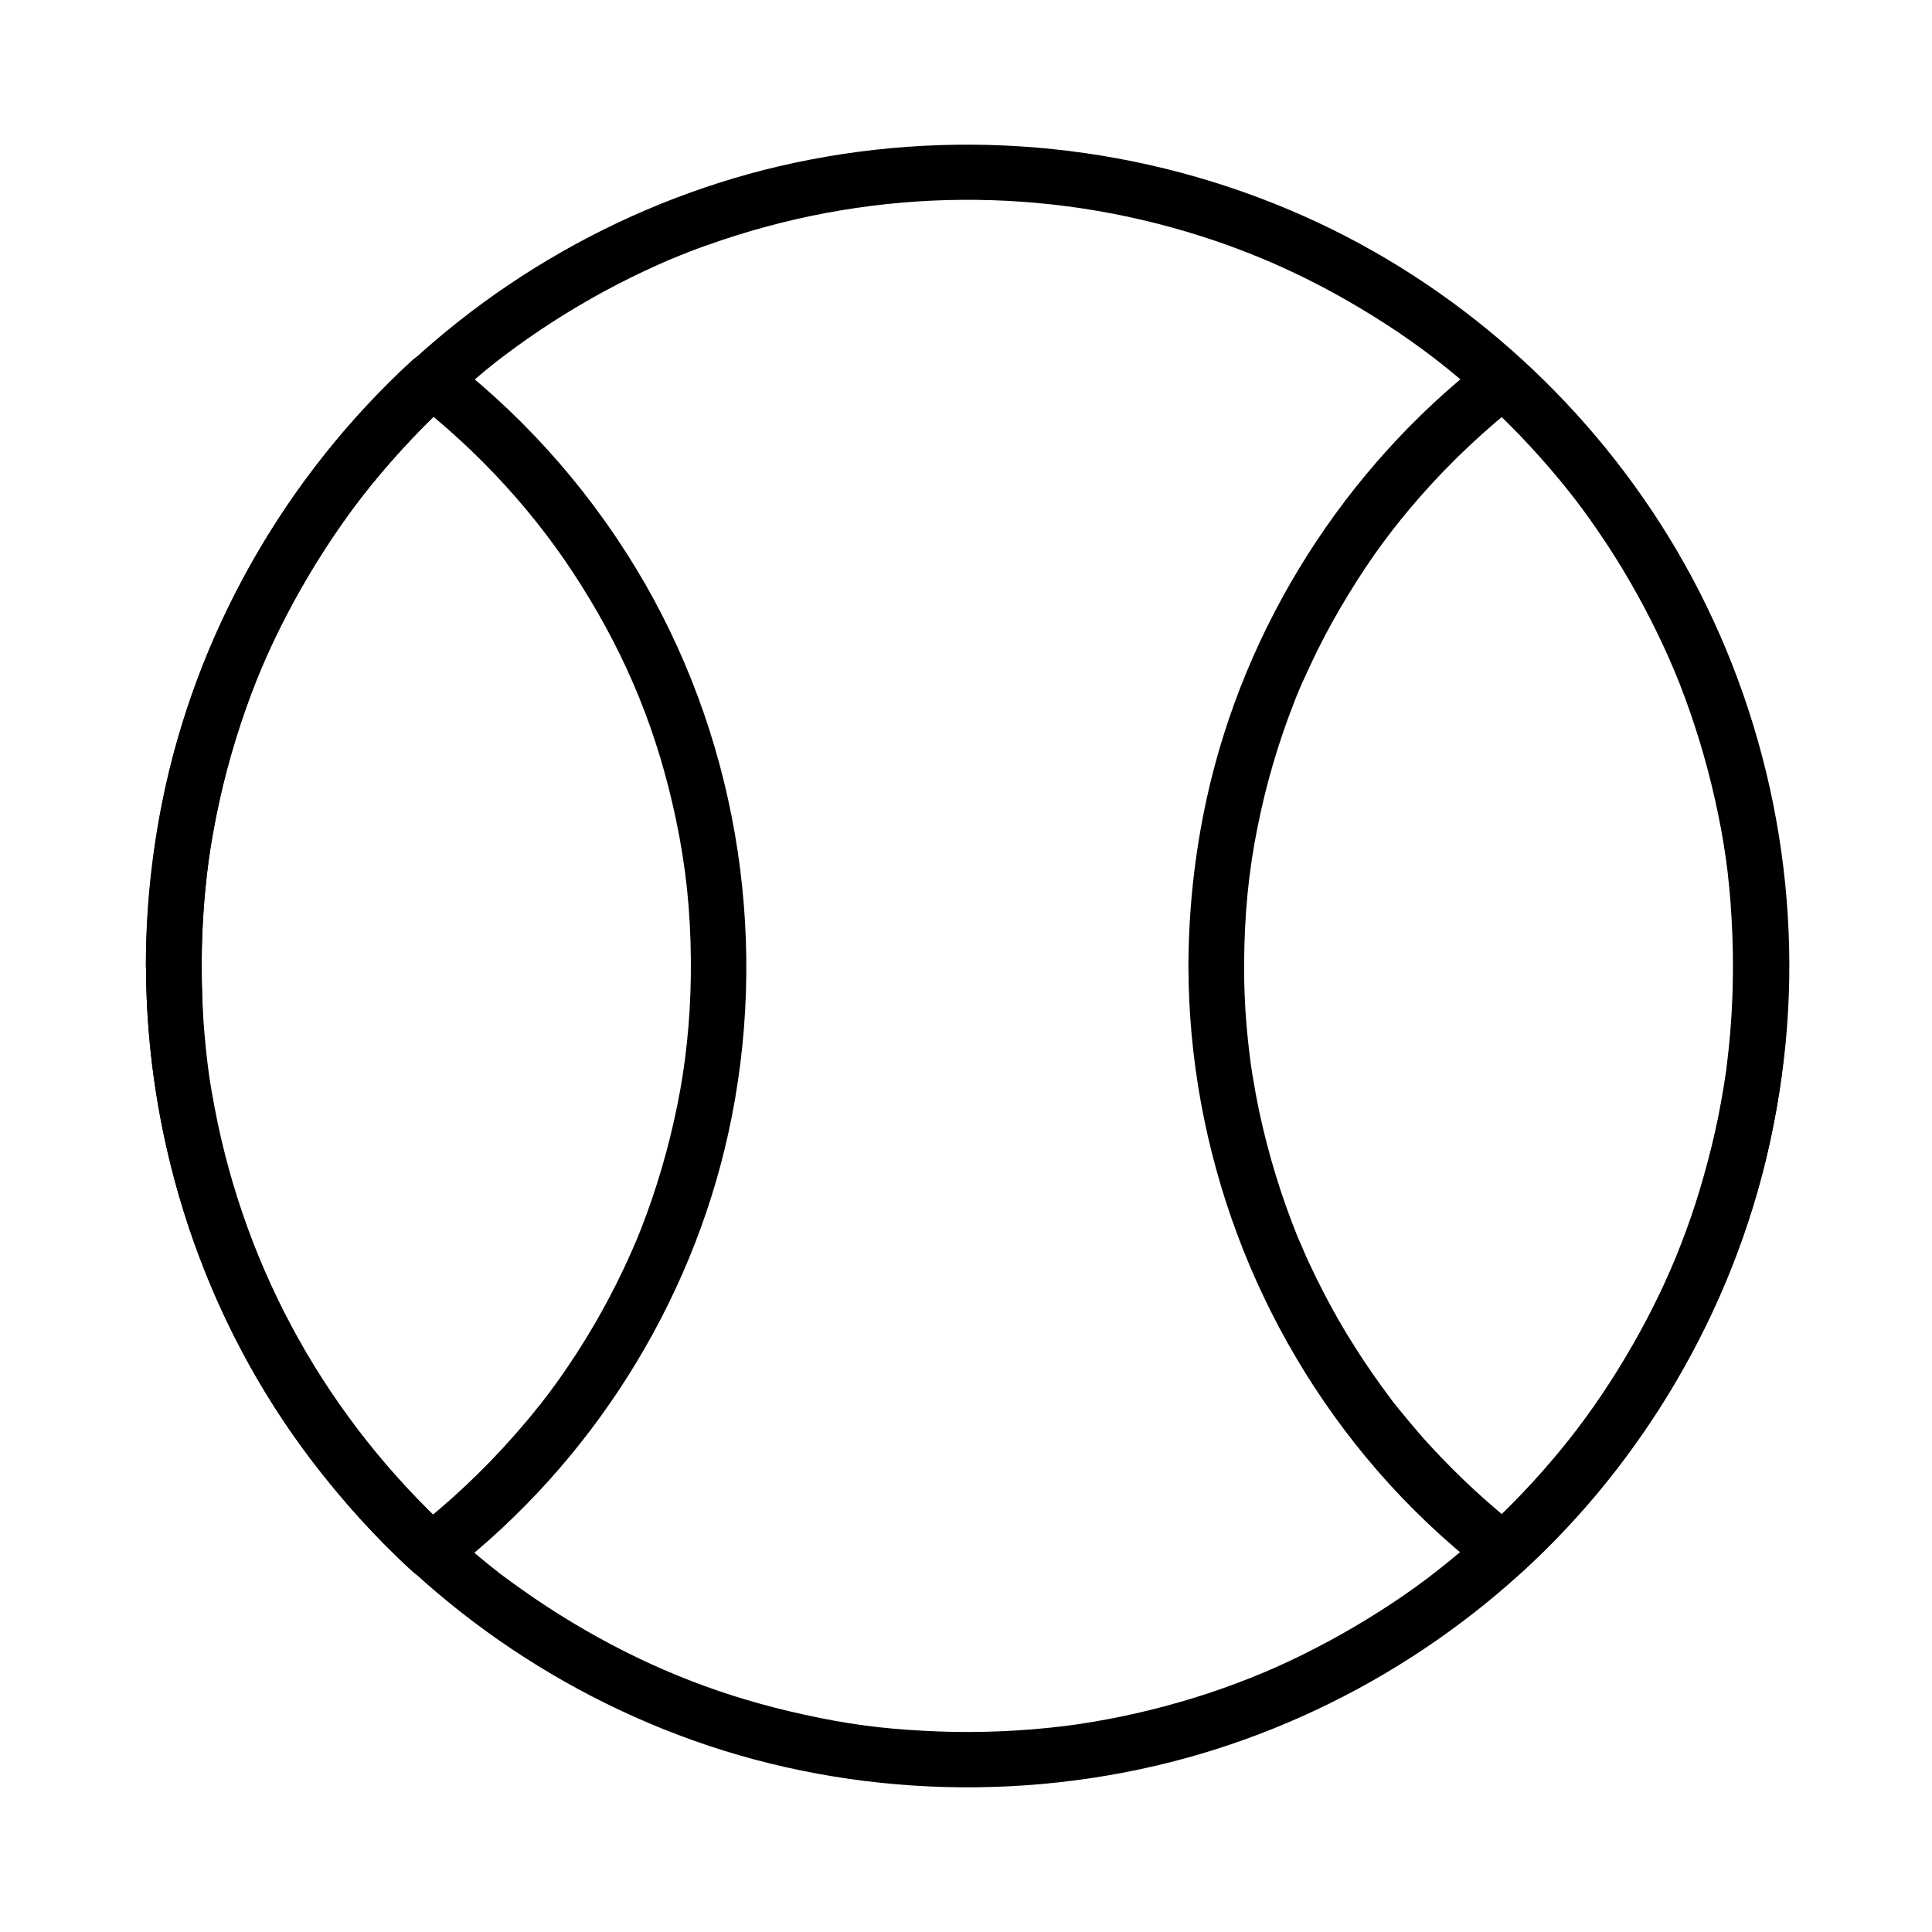 <?xml version="1.0" encoding="UTF-8"?>
<!-- Uploaded to: ICON Repo, www.svgrepo.com, Generator: ICON Repo Mixer Tools -->
<svg fill="#000000" width="800px" height="800px" version="1.1" viewBox="144 144 512 512" xmlns="http://www.w3.org/2000/svg">
 <g>
  <path d="m197.44 399.95c0.051-22.484 3.297-43.148 10.527-64.746 1.574-4.773 3.691-10.332 5.41-14.367 1.723-4.035 4.231-9.348 6.543-13.777 4.723-9.102 10.086-17.809 16.039-26.125 5.512-7.625 12.25-15.598 19.484-23.027 3.59-3.641 7.281-7.133 11.121-10.527 1.918-1.723 3.887-3.344 5.856-5.019 0.984-0.836 2.016-1.625 3-2.41 1.18-0.934 0.984-0.789 2.164-1.672 8.461-6.394 17.367-12.102 26.715-17.172 4.574-2.461 9.25-4.773 13.973-6.887 2.707-1.23 3.543-1.574 6.148-2.609 2.41-0.984 4.871-1.918 7.332-2.754 41.031-14.613 85.215-15.793 126.74-3.445 5.266 1.574 10.527 3.344 15.645 5.363 4.723 1.82 8.316 3.394 13.332 5.758 9.445 4.527 18.547 9.789 27.258 15.645 8.609 5.856 15.645 11.465 23.52 18.793 7.527 6.988 14.562 14.562 21.008 22.582 2.805 3.492 5.656 7.332 8.609 11.711 2.902 4.231 5.609 8.562 8.168 12.988 5.117 8.855 9.789 18.5 13.137 27.059 3.836 9.84 6.938 19.977 9.25 30.258 2.559 11.316 3.836 20.516 4.477 31.98 0.641 11.367 0.441 22.73-0.738 34.047-0.148 1.328-0.297 2.609-0.441 3.938-0.051 0.543-0.148 1.031-0.195 1.574 0.195-1.379-0.148 1.23-0.148 1.18-0.395 2.609-0.789 5.164-1.277 7.773-0.934 5.266-2.117 10.43-3.492 15.598-5.312 20.27-12.891 37.688-24.008 55.598-5.559 8.906-10.973 16.336-17.32 23.762-6.594 7.773-13.777 15.055-21.453 21.797-1.82 1.625-3.691 3.199-5.609 4.773-2.363 1.918-3.887 3.102-5.805 4.574-4.133 3.102-8.363 6.051-12.742 8.809-8.855 5.656-18.156 10.676-27.75 14.957-4.231 1.871-8.809 3.691-13.922 5.512-4.969 1.77-10.035 3.297-15.105 4.676-5.164 1.379-10.332 2.559-15.598 3.543-2.656 0.492-5.312 0.934-7.969 1.328-1.969 0.297-4.477 0.59-7.281 0.887-11.07 1.133-22.238 1.426-33.406 0.789-11.266-0.59-20.367-1.82-31.34-4.231-21.105-4.574-39.754-11.809-58.203-22.434-4.574-2.656-9.102-5.461-13.48-8.461-2.016-1.379-4.035-2.805-6.004-4.231-0.934-0.688-1.871-1.379-2.805-2.066-2.016-1.523 1.031 0.836-0.934-0.738-0.59-0.492-1.23-0.934-1.82-1.426-8.02-6.445-15.598-13.43-22.582-20.961-7.231-7.773-12.645-14.516-18.402-22.879-5.856-8.512-11.07-17.516-15.645-26.812-0.984-2.066-1.969-4.133-2.902-6.199-0.543-1.18-1.031-2.312-1.523-3.492 0.492 1.23-0.441-1.082-0.441-1.082-0.297-0.688-0.59-1.426-0.836-2.117-1.871-4.773-3.59-9.594-5.117-14.465-3.199-10.184-5.609-20.566-7.184-31.094-0.59-4.035-1.133-8.758-1.523-13.824-0.254-5.426-0.449-10.789-0.449-16.199 0-3.836-3.394-7.578-7.379-7.379-3.984 0.195-7.379 3.246-7.379 7.379 0.098 44.035 13.48 87.723 38.672 123.89 25.238 36.211 60.91 64.156 102.19 79.852 42.656 16.234 90.578 18.301 134.61 6.25 42.164-11.562 80.59-36.164 108.73-69.668 28.387-33.852 45.953-75.523 50.281-119.46 4.477-45.461-5.856-92.004-29.027-131.32-21.992-37.293-55.301-67.895-94.512-86.348-42.016-19.777-89.496-25.633-135.05-16.828-43.395 8.363-83.887 30.555-114.54 62.289-30.504 31.391-51.27 71.98-58.305 115.13-1.969 11.957-3 24.059-3.051 36.211 0 3.836 3.394 7.578 7.379 7.379 3.988-0.145 7.383-3.246 7.383-7.379z"/>
  <path d="m473.7 399.95c0.051-13.234 1.133-24.848 3.641-37.145 2.215-11.02 5.41-21.895 9.496-32.375 0.441-1.18 0.934-2.363 1.426-3.543 0.934-2.312-0.543 1.23 0.441-1.031 0.297-0.688 0.59-1.379 0.934-2.066 1.133-2.508 2.312-5.019 3.543-7.527 2.508-5.066 5.266-9.988 8.215-14.809 6.004-9.84 11.758-17.613 19.039-25.93 8.215-9.348 17.367-17.91 27.207-25.586h-10.43c8.168 7.477 15.742 15.598 22.633 24.207 5.805 7.281 12.496 17.27 17.664 26.422 2.707 4.82 5.215 9.742 7.527 14.711 2.363 5.066 3.984 9.004 6.051 14.711 3.836 10.578 6.84 21.453 8.906 32.52 2.215 11.609 3.297 22.977 3.394 35.523 0.051 5.707-0.148 11.414-0.543 17.121-0.195 2.902-0.492 5.805-0.789 8.707-0.051 0.543-0.098 1.031-0.195 1.574 0-0.051-0.344 2.508-0.148 1.18-0.195 1.574-0.441 3.102-0.688 4.676-1.77 11.02-4.379 21.895-7.871 32.473-1.625 4.922-3.789 10.727-5.559 14.906-1.77 4.184-4.379 9.691-6.742 14.27-11.414 21.992-25.438 40.148-43.641 56.875h10.43c-8.906-6.938-17.172-14.562-24.797-22.879-1.82-1.969-3.59-4.035-5.312-6.102-0.934-1.133-1.871-2.262-2.805-3.394-0.441-0.59-0.934-1.133-1.379-1.723-0.934-1.18 0.344 0.441-0.641-0.836-3.394-4.527-6.641-9.152-9.645-13.922-3.051-4.773-5.856-9.691-8.461-14.762-1.23-2.41-2.461-4.871-3.59-7.332-0.641-1.328-1.23-2.707-1.82-4.082-0.246-0.59-0.492-1.133-0.738-1.723-0.195-0.492-0.195-0.441 0 0.051-0.195-0.441-0.395-0.934-0.59-1.379-4.328-10.727-7.723-21.797-10.137-33.113-0.688-3.246-1.277-6.496-1.82-9.789-0.098-0.738-0.246-1.523-0.344-2.262 0 0-0.344-2.363-0.148-1.082-0.246-1.77-0.441-3.59-0.641-5.363-0.73-6.594-1.074-13.383-1.074-20.172 0-3.836-3.394-7.578-7.379-7.379-3.984 0.195-7.379 3.246-7.379 7.379 0.098 49.004 17.91 96.629 49.988 133.68 8.512 9.84 17.957 18.746 28.191 26.766 3.246 2.559 7.184 2.953 10.43 0 33.652-30.898 57.367-72.473 66.273-117.34 9.543-48.02 2.707-98.449-19.484-142.09-11.711-23.027-27.75-43.938-46.789-61.402-3.199-2.953-7.184-2.559-10.43 0-36.852 28.734-63.27 70.309-73.309 115.96-3.199 14.562-4.82 29.52-4.871 44.477 0 3.836 3.394 7.578 7.379 7.379 4.035-0.191 7.379-3.293 7.379-7.426z"/>
  <path d="m197.44 399.95c0-6.594 0.297-13.188 0.934-19.777 0.59-6.051 1.082-9.938 2.215-16.039 1.969-10.824 4.773-21.5 8.414-31.883 3.691-10.48 7.578-19.188 13.086-29.273 5.164-9.398 11.02-18.449 17.516-26.961-0.641 0.836 0.344-0.441 0.492-0.641 0.543-0.688 1.082-1.379 1.672-2.117 0.934-1.18 1.918-2.363 2.902-3.543 1.969-2.312 3.984-4.625 6.051-6.887 4.133-4.477 8.461-8.809 12.941-12.941h-10.43c18.055 14.07 33.113 30.602 44.82 49.25 12.301 19.531 20.32 39.312 25.094 62.09 2.609 12.496 3.836 23.863 3.938 37.246 0.098 11.957-0.887 23.566-2.805 34.293-2.016 11.168-4.969 22.141-8.855 32.816-0.934 2.559-1.918 5.117-3 7.676 0.441-1.082-0.148 0.395-0.297 0.641-0.246 0.59-0.492 1.133-0.738 1.723-0.688 1.574-1.426 3.148-2.164 4.723-2.312 4.922-4.871 9.742-7.578 14.414-3.148 5.41-6.543 10.676-10.234 15.793-0.934 1.277-1.871 2.559-2.856 3.836 0 0-1.477 1.918-0.641 0.836-0.441 0.59-0.887 1.18-1.379 1.723-1.969 2.508-4.035 4.922-6.148 7.332-8.266 9.398-17.367 17.957-27.258 25.633h10.43c-32.469-29.863-54.363-68.633-62.676-112.32-0.59-3.102-1.133-6.199-1.574-9.297 0.051 0.246-0.297-2.312-0.195-1.379 0.051 0.441 0.051 0.246-0.051-0.59-0.051-0.543-0.148-1.031-0.195-1.574-0.195-1.574-0.344-3.148-0.492-4.723-0.641-6.641-0.938-13.332-0.938-20.074 0-3.836-3.394-7.578-7.379-7.379-3.984 0.195-7.379 3.246-7.379 7.379 0.098 47.086 15.398 93.727 44.035 131.22 8.02 10.48 16.777 20.32 26.52 29.227 3.199 2.953 7.184 2.559 10.43 0 36.898-28.781 63.32-70.453 73.359-116.16 10.824-49.199 3.051-101.6-21.992-145.39-13.086-22.828-30.652-43.148-51.414-59.336-3.246-2.559-7.184-2.953-10.43 0-33.75 30.996-57.418 72.57-66.32 117.59-2.805 14.121-4.231 28.488-4.231 42.852 0 3.836 3.394 7.578 7.379 7.379 4.027-0.148 7.422-3.25 7.422-7.383z"/>
 </g>
</svg>